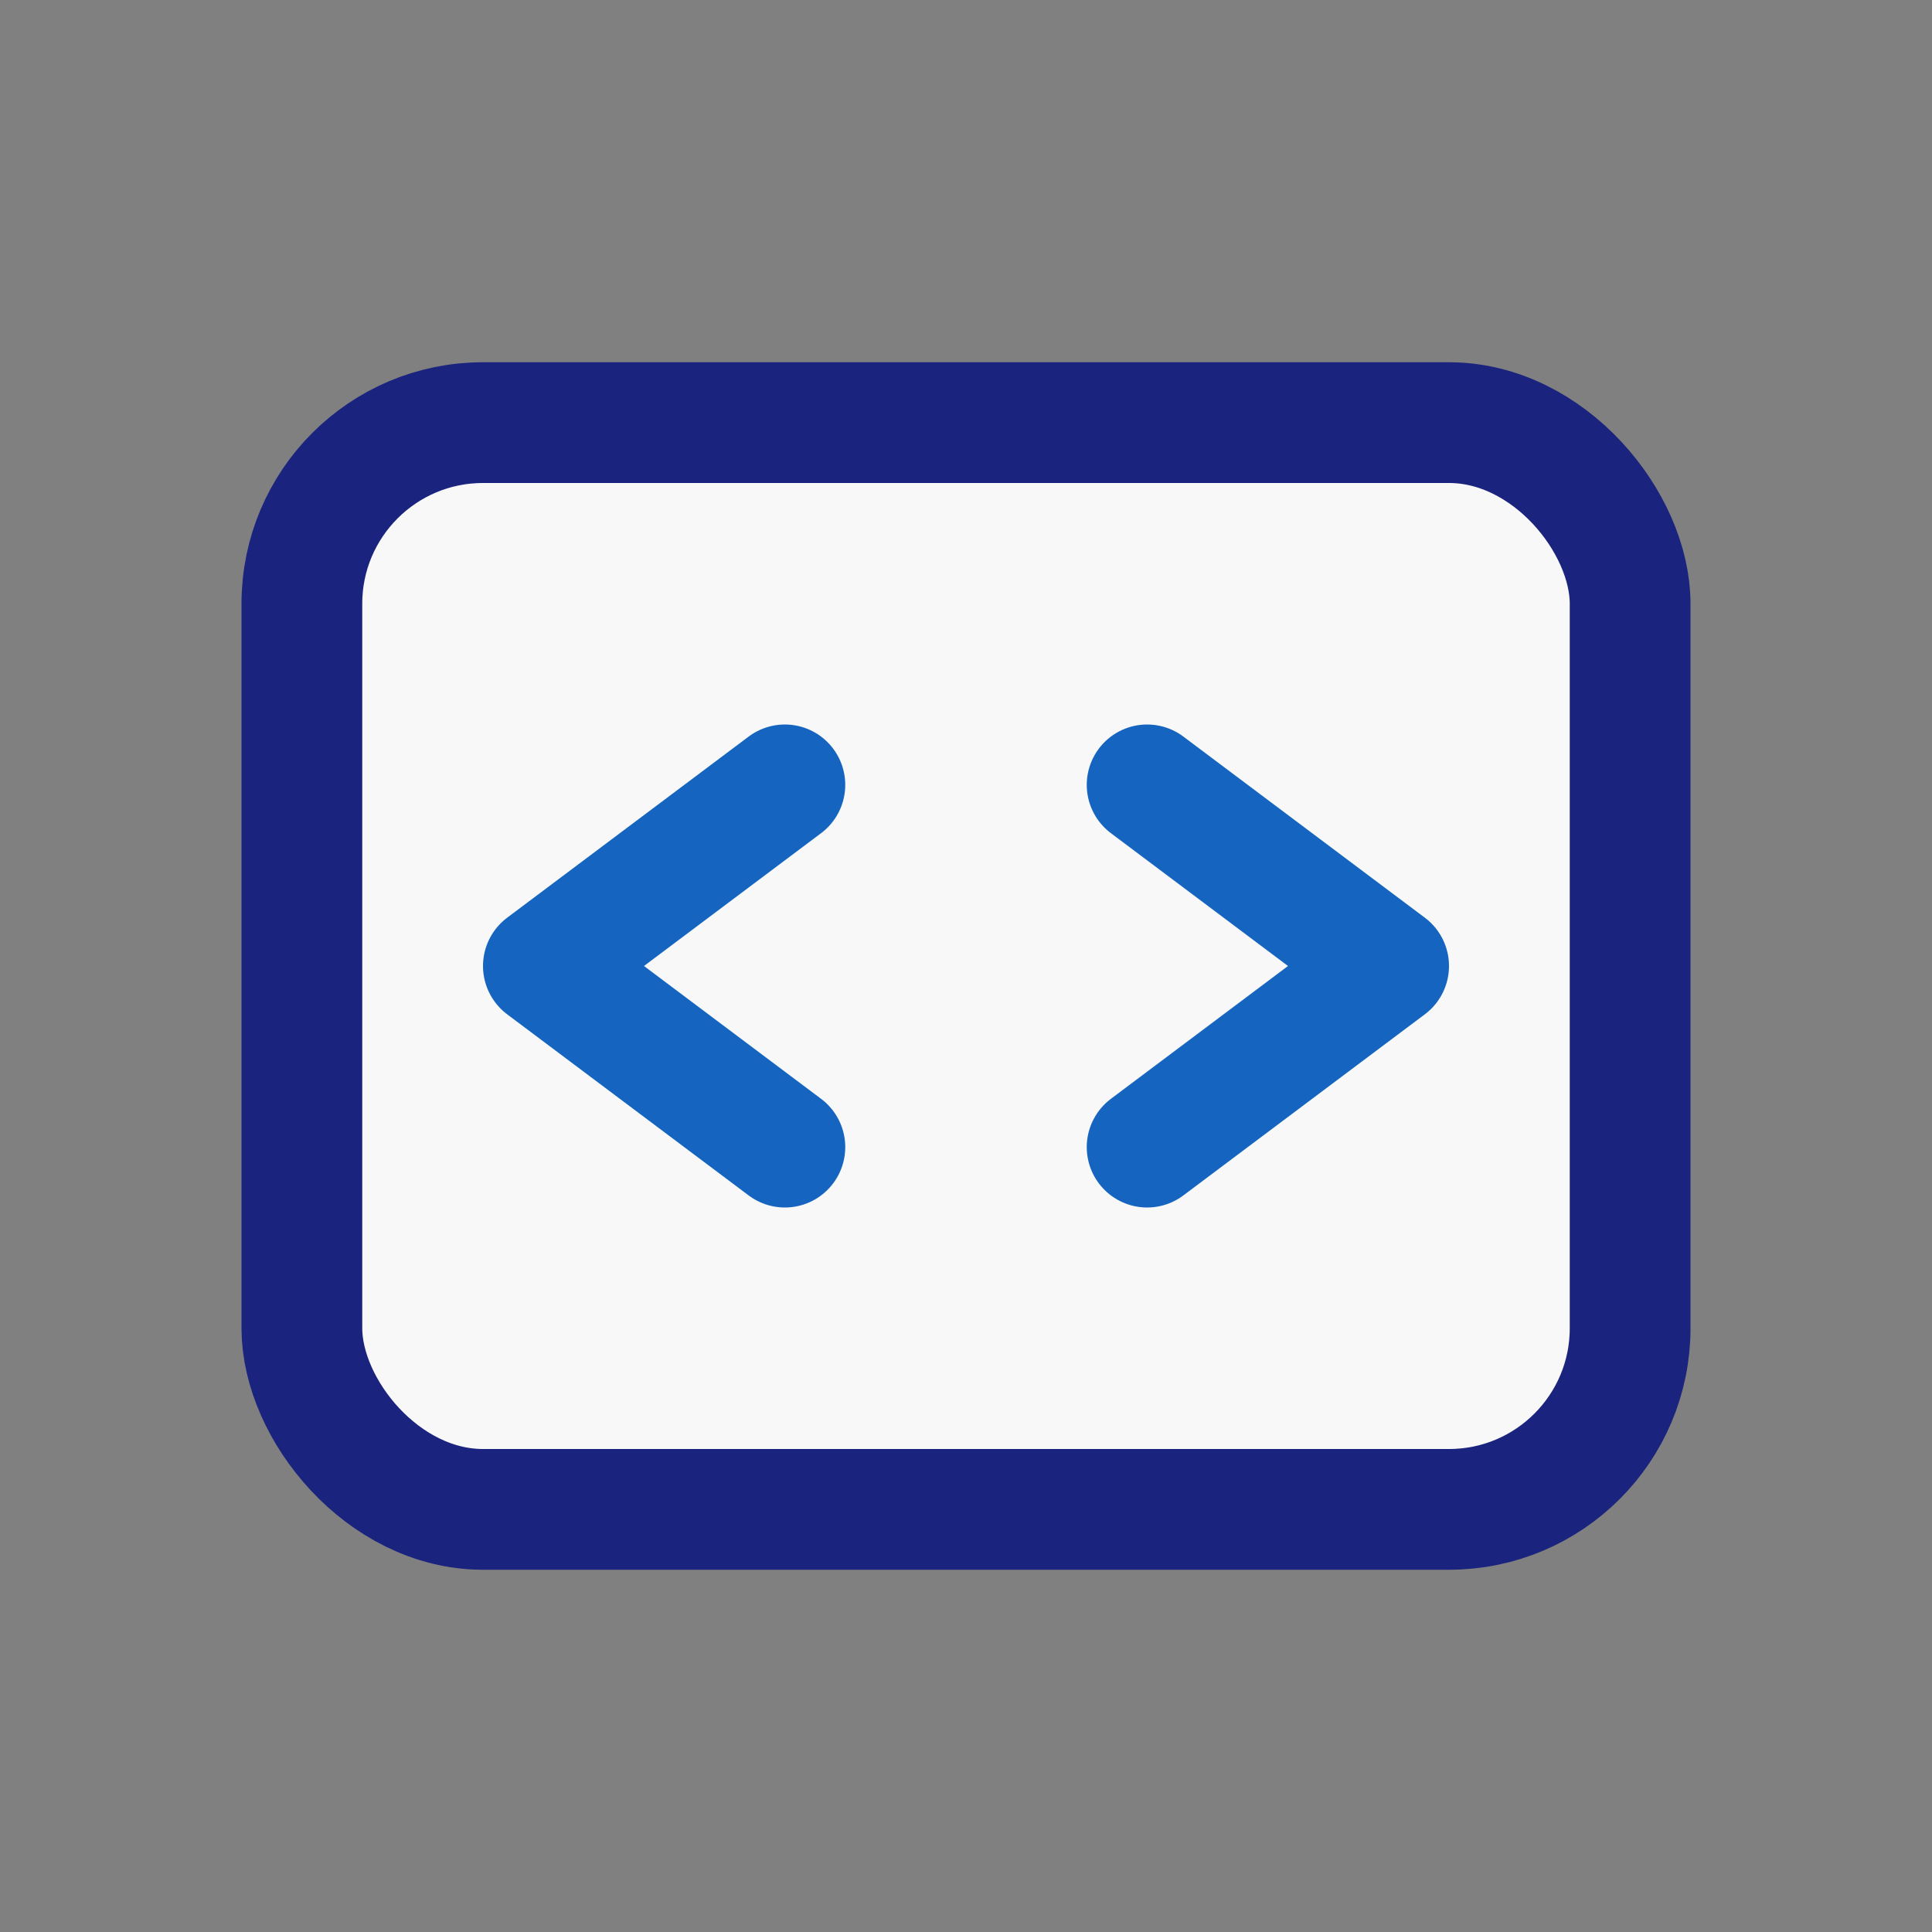 <?xml version="1.0" encoding="UTF-8"?>
<svg xmlns="http://www.w3.org/2000/svg" width="32" height="32" viewBox="0 0 32 32"><rect x="0" y="0" width="32" height="32" fill="#808080" stroke="none"/><rect x="5" y="7" width="22" height="18" rx="3" fill="#F8F8F8" stroke="#1A237E" stroke-width="2"/><path d="M13 13l-4 3 4 3" fill="none" stroke="#1565C0" stroke-width="2" stroke-linecap="round" stroke-linejoin="round"/><path d="M19 13l4 3-4 3" fill="none" stroke="#1565C0" stroke-width="2" stroke-linecap="round" stroke-linejoin="round"/></svg>